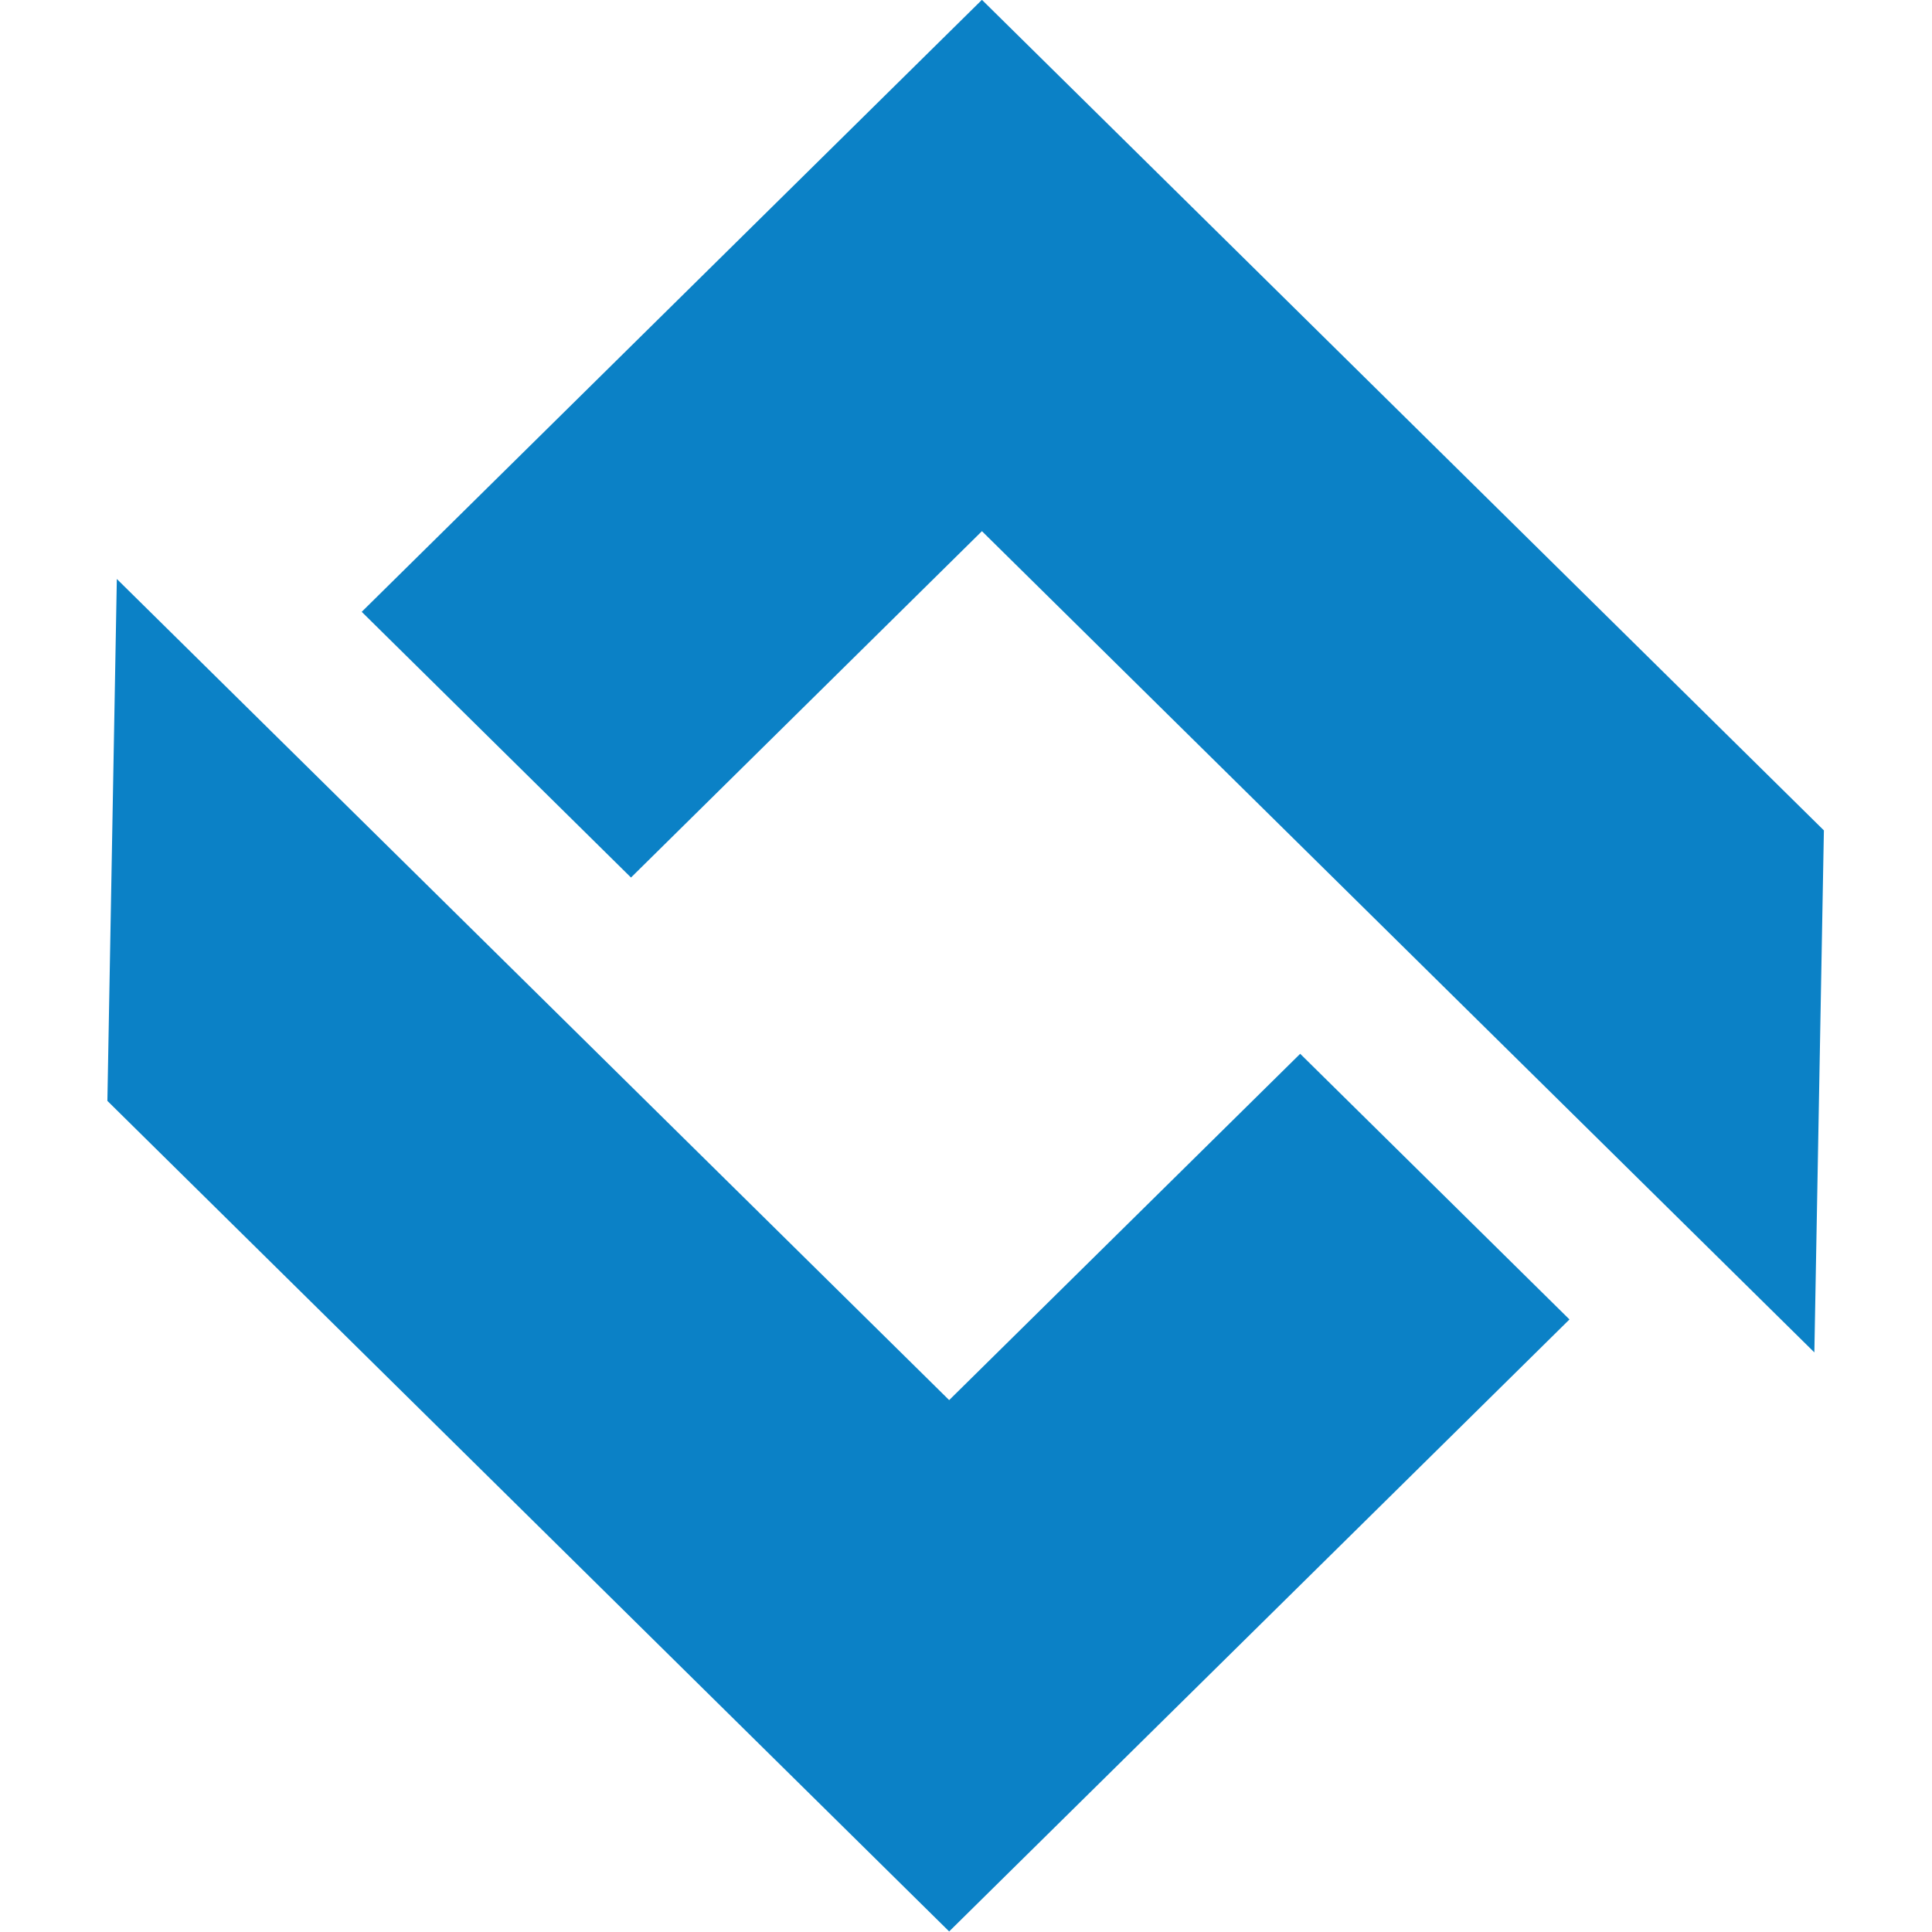 <?xml version="1.0" encoding="UTF-8" standalone="no"?>
<!DOCTYPE svg PUBLIC "-//W3C//DTD SVG 1.1//EN" "http://www.w3.org/Graphics/SVG/1.1/DTD/svg11.dtd">
<svg width="100%" height="100%" viewBox="0 0 256 256" version="1.1" xmlns="http://www.w3.org/2000/svg" xmlns:xlink="http://www.w3.org/1999/xlink" xml:space="preserve" xmlns:serif="http://www.serif.com/" style="fill-rule:evenodd;clip-rule:evenodd;stroke-linejoin:round;stroke-miterlimit:2;">
    <g transform="matrix(1.444,0,0,1.444,-56.88,-56.88)">
        <g id="Vector" transform="matrix(4.167,0,0,4.167,118,154.12)">
            <g transform="matrix(1,0,0,1,-16.5,-15)">
                <clipPath id="_clip1">
                    <rect x="0" y="0" width="33" height="30"/>
                </clipPath>
                <g clip-path="url(#_clip1)">
                    <path d="M32.197,16.523L18.537,30L0,11.71L0.208,0.217L18.537,18.299L26.267,10.673L32.197,16.523Z" style="fill:rgb(11,129,198);fill-rule:nonzero;"/>
                </g>
            </g>
        </g>
        <g id="Vector-1" transform="matrix(4.167,0,0,4.167,138,101.88)">
            <g transform="matrix(1,0,0,1,-16.5,-15)">
                <path d="M33,18.29L32.79,29.785L14.459,11.701L6.731,19.328L0.801,13.477L14.459,0L33,18.29Z" style="fill:rgb(11,129,198);fill-rule:nonzero;"/>
            </g>
        </g>
    </g>
</svg>
